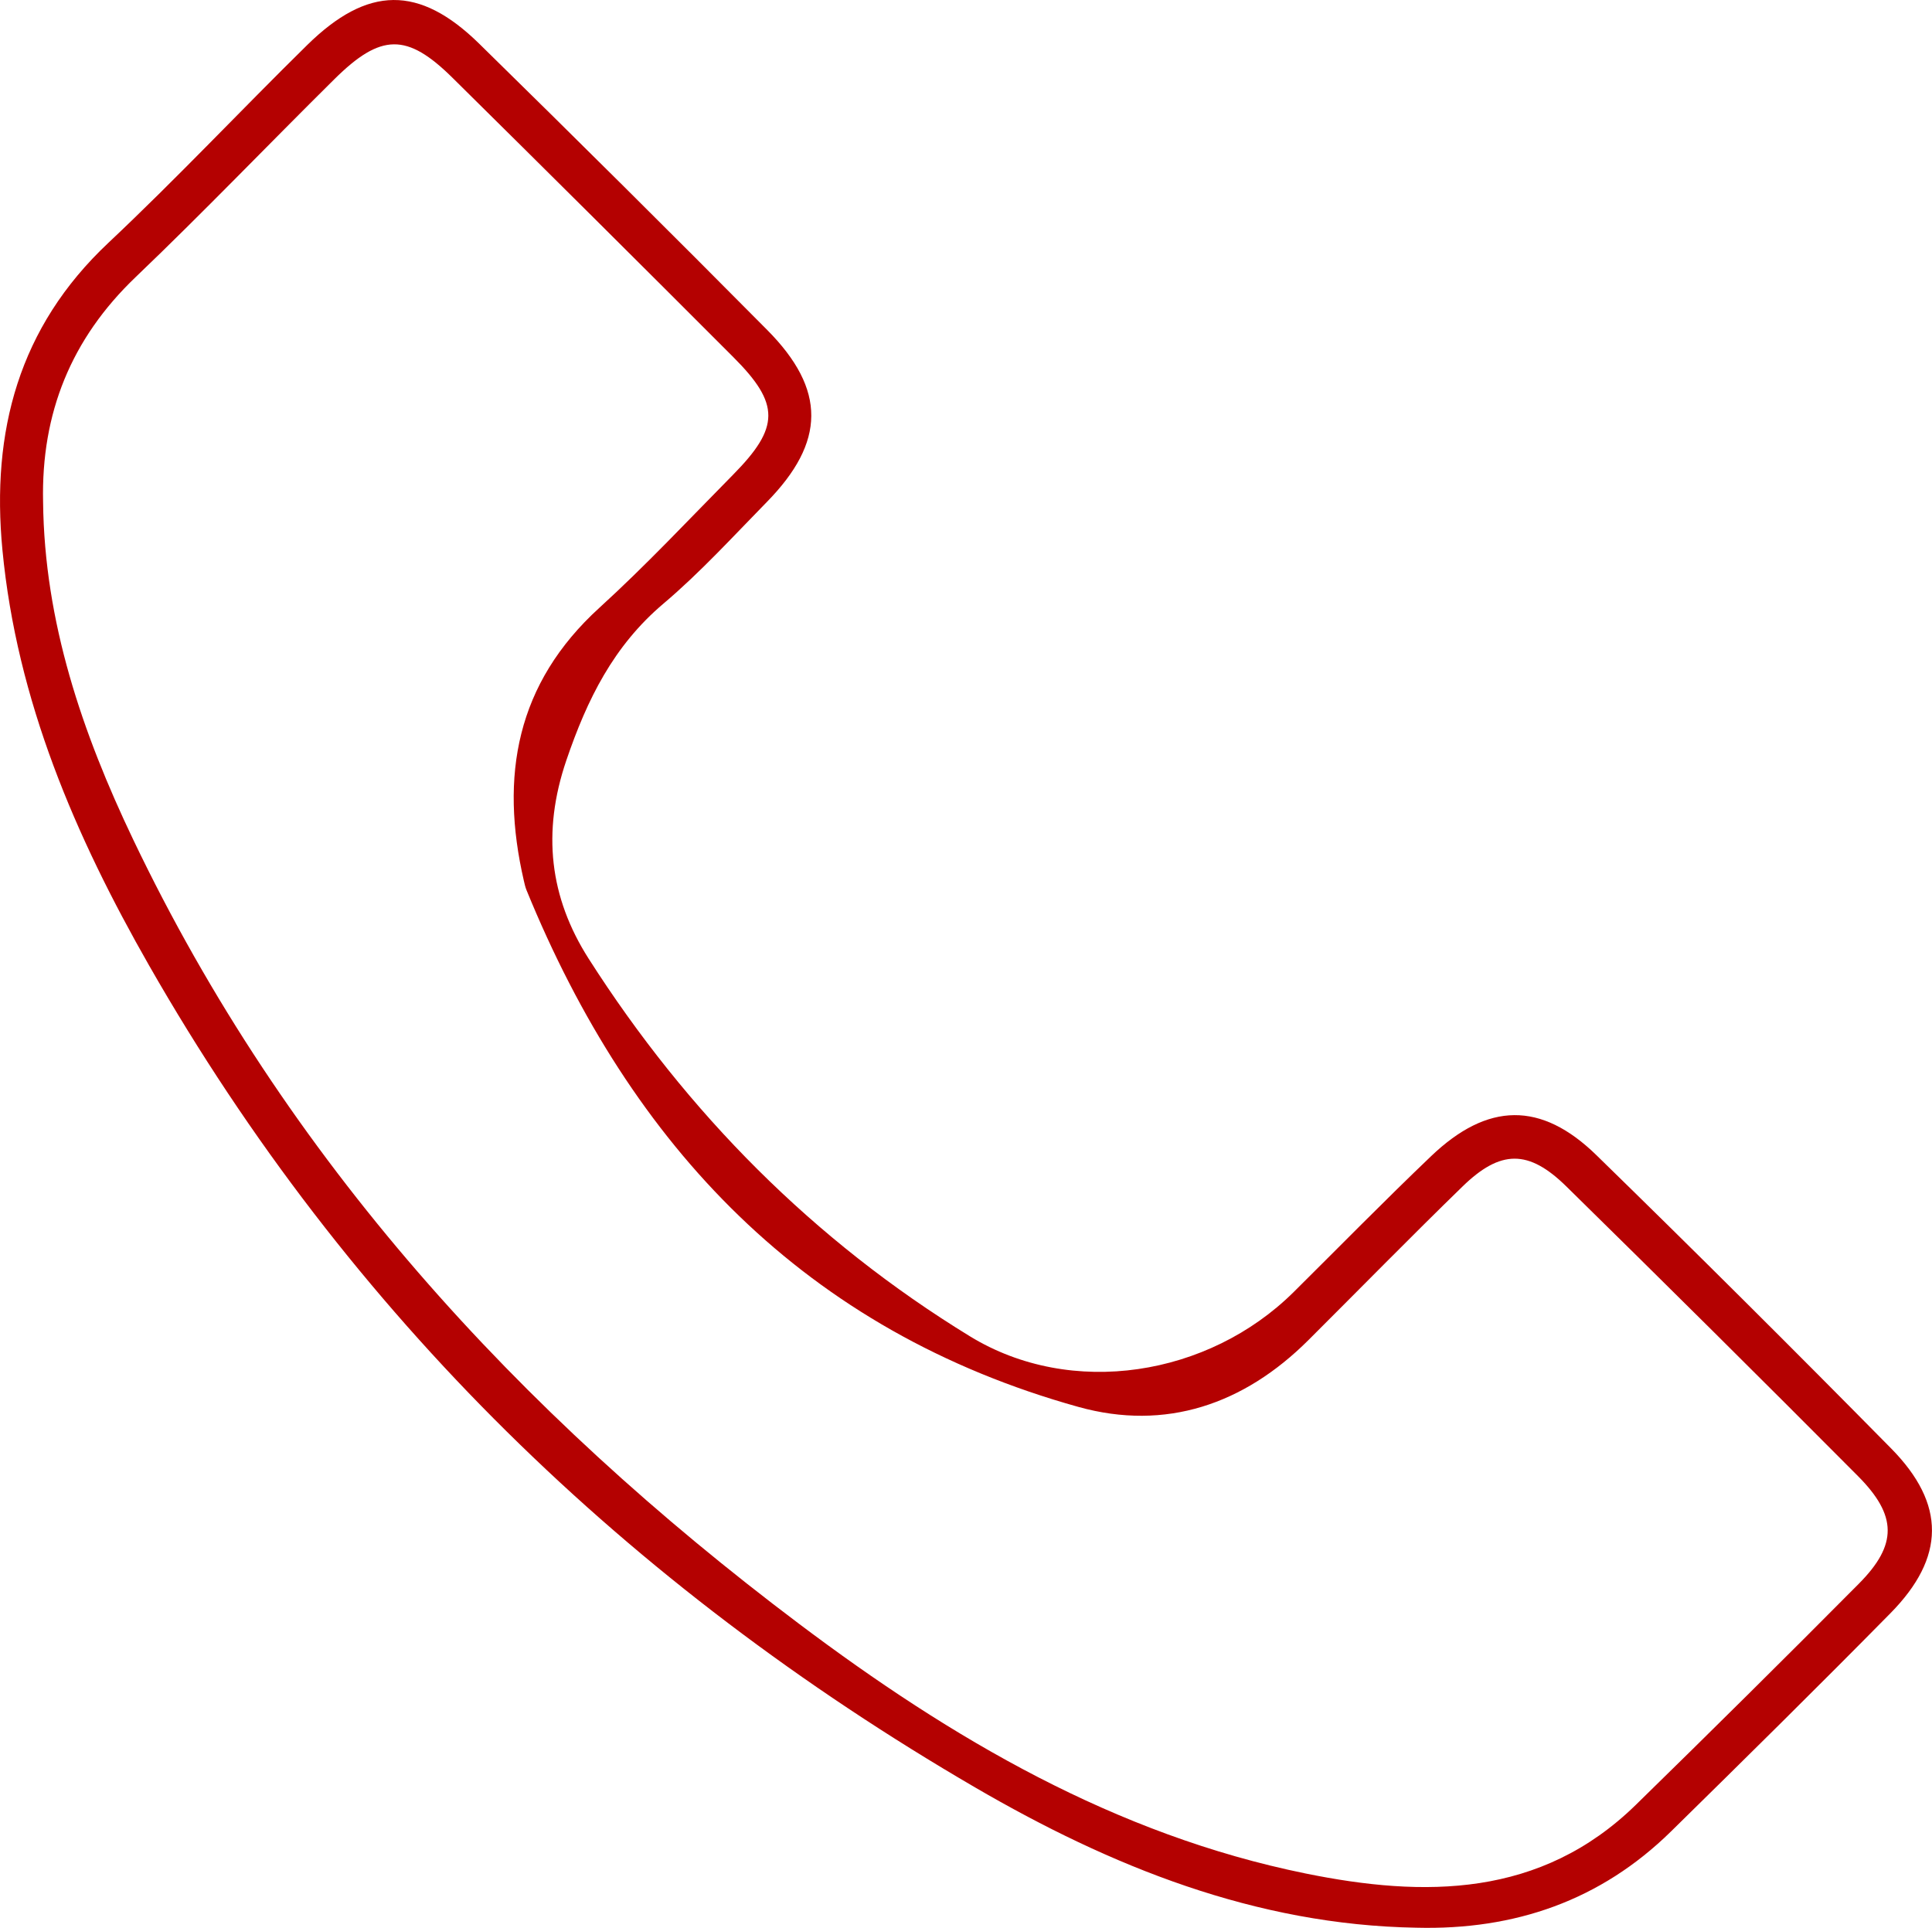 <?xml version="1.0" encoding="utf-8"?>
<!-- Generator: Adobe Illustrator 16.0.0, SVG Export Plug-In . SVG Version: 6.00 Build 0)  -->
<!DOCTYPE svg PUBLIC "-//W3C//DTD SVG 1.1//EN" "http://www.w3.org/Graphics/SVG/1.1/DTD/svg11.dtd">
<svg version="1.1" id="Layer_1" xmlns="http://www.w3.org/2000/svg" xmlns:xlink="http://www.w3.org/1999/xlink" x="0px" y="0px"
	 width="99.861px" height="99.654px" viewBox="0 0 99.861 99.654" enable-background="new 0 0 99.861 99.654" xml:space="preserve">
<path fill-rule="evenodd" clip-rule="evenodd" fill="#B40101" d="M73.211,99.646c-8.32-0.14-15.808-3.173-22.813-7.253
	c-17.9-10.426-32.372-24.419-42.691-42.485c-3.812-6.676-6.838-13.693-7.582-21.482c-0.584-6.12,0.832-11.508,5.479-15.876
	C9.12,9.242,12.432,5.716,15.876,2.33c3.132-3.078,5.793-3.111,8.896-0.068c4.995,4.898,9.961,9.828,14.886,14.797
	c3.057,3.083,3.018,5.788-0.021,8.889c-1.748,1.785-3.442,3.644-5.343,5.253c-2.584,2.187-3.946,4.949-5.02,8.1
	c-1.267,3.718-0.868,7.089,1.155,10.259c5.092,7.976,11.636,14.575,19.704,19.515c5.252,3.216,12.34,2.068,16.734-2.287
	c2.366-2.346,4.698-4.727,7.107-7.027c2.92-2.789,5.679-2.842,8.542-0.049c5.127,5.002,10.203,10.057,15.231,15.158
	c2.838,2.878,2.805,5.636-0.032,8.518c-3.74,3.797-7.536,7.541-11.339,11.277C82.732,98.246,78.287,99.776,73.211,99.646z
	 M2.227,25.945C2.292,32.156,4.259,37.902,6.885,43.4c7.892,16.521,19.908,29.613,34.405,40.529
	c7.894,5.945,16.358,10.914,26.193,12.914c6.127,1.246,12.15,1.26,17.069-3.547c3.871-3.784,7.718-7.593,11.53-11.434
	c1.998-2.013,1.989-3.515-0.053-5.567c-4.993-5.019-10.016-10.006-15.066-14.965c-1.959-1.924-3.406-1.909-5.373,0.006
	c-2.686,2.614-5.309,5.291-7.963,7.938c-3.33,3.321-7.376,4.707-11.883,3.452c-14.107-3.928-23.109-13.443-28.53-26.715
	c-0.062-0.153-0.099-0.318-0.136-0.48c-1.25-5.412-0.398-10.202,3.91-14.121c2.399-2.184,4.623-4.561,6.904-6.873
	c2.416-2.449,2.433-3.654,0.021-6.068c-4.824-4.832-9.666-9.648-14.523-14.447c-2.356-2.329-3.703-2.31-6.108,0.072
	c-3.433,3.398-6.776,6.888-10.267,10.225C3.673,17.513,2.124,21.364,2.227,25.945z"/>
</svg>
